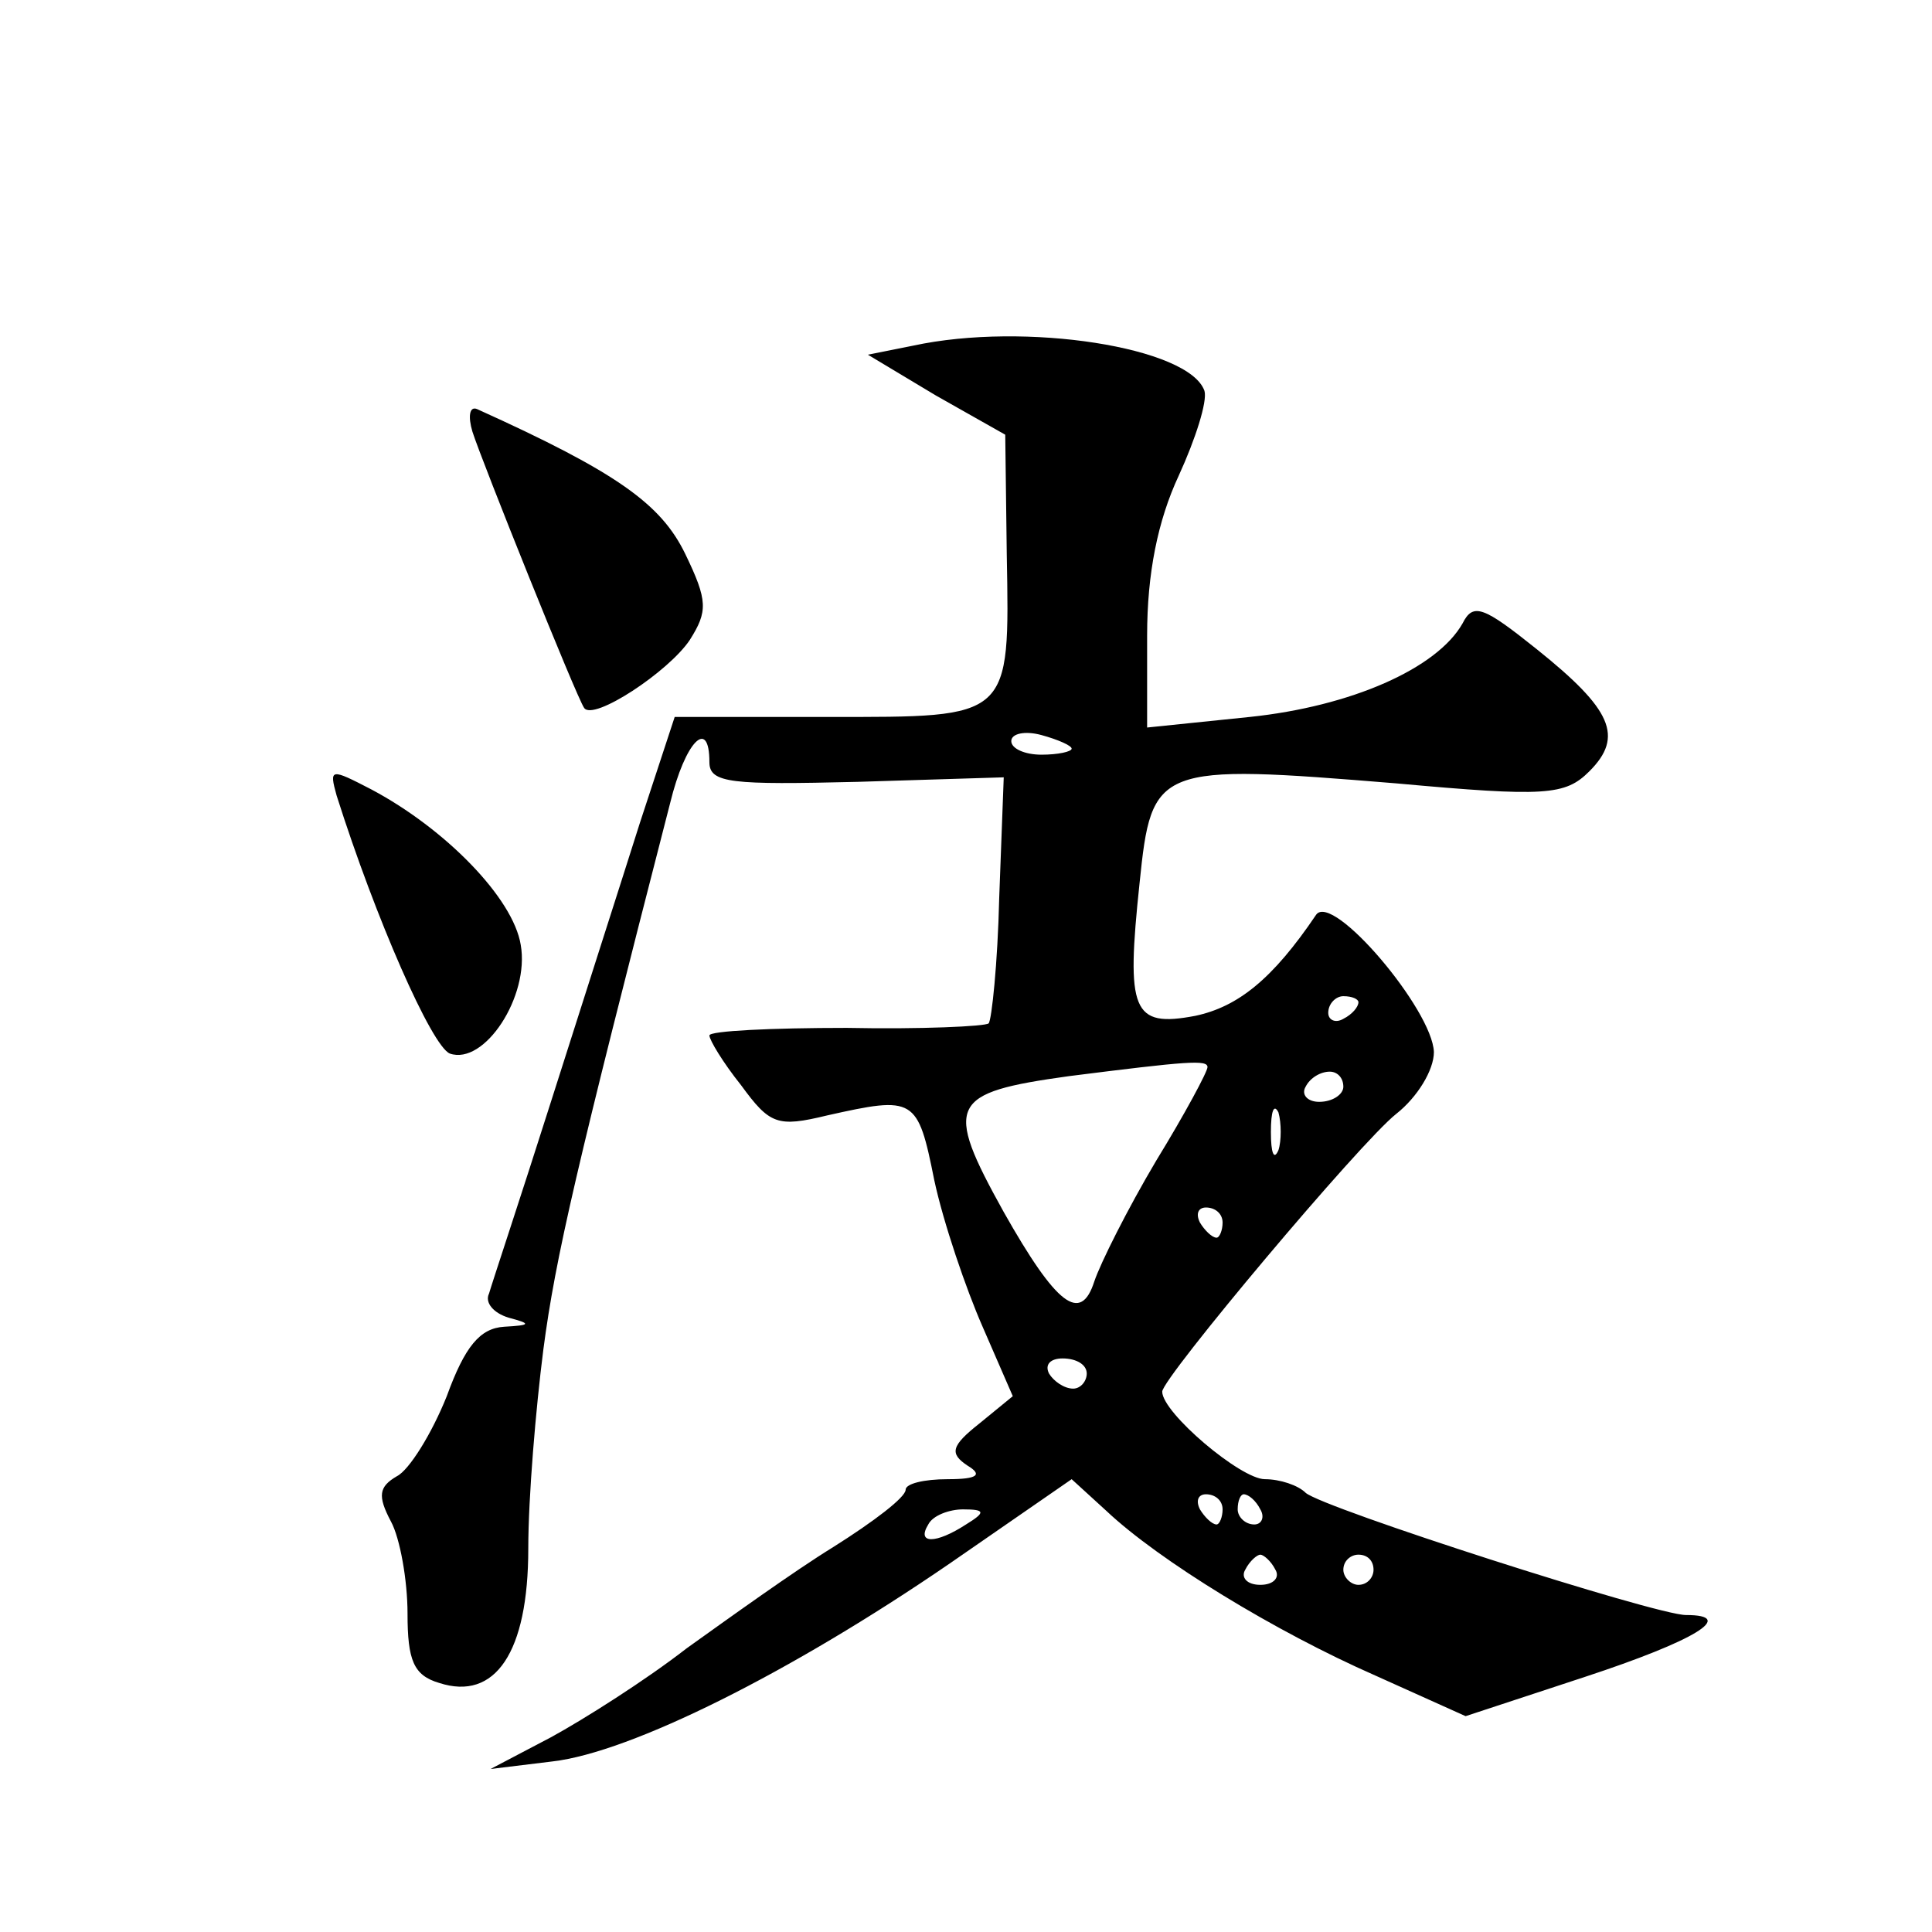 <?xml version="1.0" standalone="no"?>
<!DOCTYPE svg PUBLIC "-//W3C//DTD SVG 20010904//EN"
 "http://www.w3.org/TR/2001/REC-SVG-20010904/DTD/svg10.dtd">
<svg version="1.0" xmlns="http://www.w3.org/2000/svg"
 width="128pt" height="128pt" viewBox="0 0 128 128"
 preserveAspectRatio="xMidYMid meet">
<g transform="translate(0,128) scale(0.1,-0.1)"
fill="#0" stroke="none">
<path d="M605 1051 l-30 -6 45 -27 46 -26 1 -79 c2 -110 3 -108 -118 -108 l-102
0 -23 -70 c-12 -38 -39 -122 -59 -185 -20 -63 -39 -120 -41 -127 -3 -6 3 -13 13
-16 15 -4 15 -5 -3 -6 -16 -1 -26 -13 -38 -46 -10 -25 -25 -49 -33 -53 -12 -7 -13
-13 -4 -30 6 -11 11 -39 11 -61 0 -31 4 -41 21 -46 37 -12 59 20 59 89 0 34 5 93
10 132 8 61 22 121 84 362 10 41 26 57 26 27 0 -14 15 -15 98 -13 l97 3 -3 -80
c-1 -43 -5 -81 -7 -83 -2 -2 -45 -4 -94 -3 -50 0 -91 -2 -91 -5 0 -3 9 -18 21 -33
19 -26 24 -28 57 -20 58 13 60 12 71 -43 6 -28 21 -72 32 -97 l20 -46 -22 -18 c-19
-15 -20 -20 -8 -28 10 -6 7 -9 -13 -9 -16 0 -28 -3 -28 -7 0 -5 -21 -21 -48 -38
-26 -16 -69 -47 -97 -67 -27 -21 -68 -47 -90 -59 l-40 -21 41 5 c52 6 158 59 263
131 l81 56 23 -21 c35 -33 112 -80 178 -109 l60 -27 79 26 c73 24 101 41 67 41
-20 0 -241 71 -252 81 -5 5 -17 9 -27 9 -16 0 -68 44 -68 58 0 9 131 165 155 184
14 11 25 29 25 41 -1 28 -67 106 -78 91 -29 -43 -52 -61 -80 -67 -42 -8 -46 3 -37
88 8 78 11 79 170 66 99 -9 112 -8 128 8 23 23 15 41 -35 81 -35 28 -42 31 -49
17 -17 -30 -74 -55 -141 -62 l-68 -7 0 61 c0 41 7 76 21 106 11 24 19 49 17 56
-10 29 -119 46 -193 30z m105 -267 c0 -2 -9 -4 -20 -4 -11 0 -20 4 -20 9 0 5 9
7 20 4 11 -3 20 -7 20 -9z m190 -168 c0 -3 -4 -8 -10 -11 -5 -3 -10 -1 -10 4 0
6 5 11 10 11 6 0 10 -2 10 -4z m-100 -43 c0 -3 -15 -31 -34 -62 -19 -32 -37 -68
-41 -80 -9 -28 -25 -16 -60 46 -40 72 -36 79 43 90 79 10 92 11 92 6z m90 -13 c0
-5 -7 -10 -16 -10 -8 0 -12 5 -9 10 3 6 10 10 16 10 5 0 9 -4 9 -10z m-43 -42 c-3
-7 -5 -2 -5 12 0 14 2 19 5 13 2 -7 2 -19 0 -25z m-37 -48 c0 -5 -2 -10 -4 -10
-3 0 -8 5 -11 10 -3 6 -1 10 4 10 6 0 11 -4 11 -10z m-90 -100 c0 -5 -4 -10 -9
-10 -6 0 -13 5 -16 10 -3 6 1 10 9 10 9 0 16 -4 16 -10z m90 -90 c0 -5 -2 -10 -4
-10 -3 0 -8 5 -11 10 -3 6 -1 10 4 10 6 0 11 -4 11 -10z m25 0 c3 -5 1 -10 -4 -10
-6 0 -11 5 -11 10 0 6 2 10 4 10 3 0 8 -4 11 -10z m-195 -10 c-20 -13 -33 -13 -25
0 3 6 14 10 23 10 15 0 15 -2 2 -10z m205 -30 c3 -5 -1 -10 -10 -10 -9 0 -13 5
-10 10 3 6 8 10 10 10 2 0 7 -4 10 -10z m65 0 c0 -5 -4 -10 -10 -10 -5 0 -10 5
-10 10 0 6 5 10 10 10 6 0 10 -4 10 -10z M313 994 c6 -19 69 -176 74 -183 6 -9
56 24 70 45 12 19 12 26 -3 57 -16 33 -45 54 -138 96 -5 2 -6 -5 -3 -15z M223 753
c26 -82 63 -166 75 -171 23 -8 53 38 47 72 -5 31 -50 77 -99 103 -27 14 -28 14
-23 -4z"/>
</g>
</svg>
